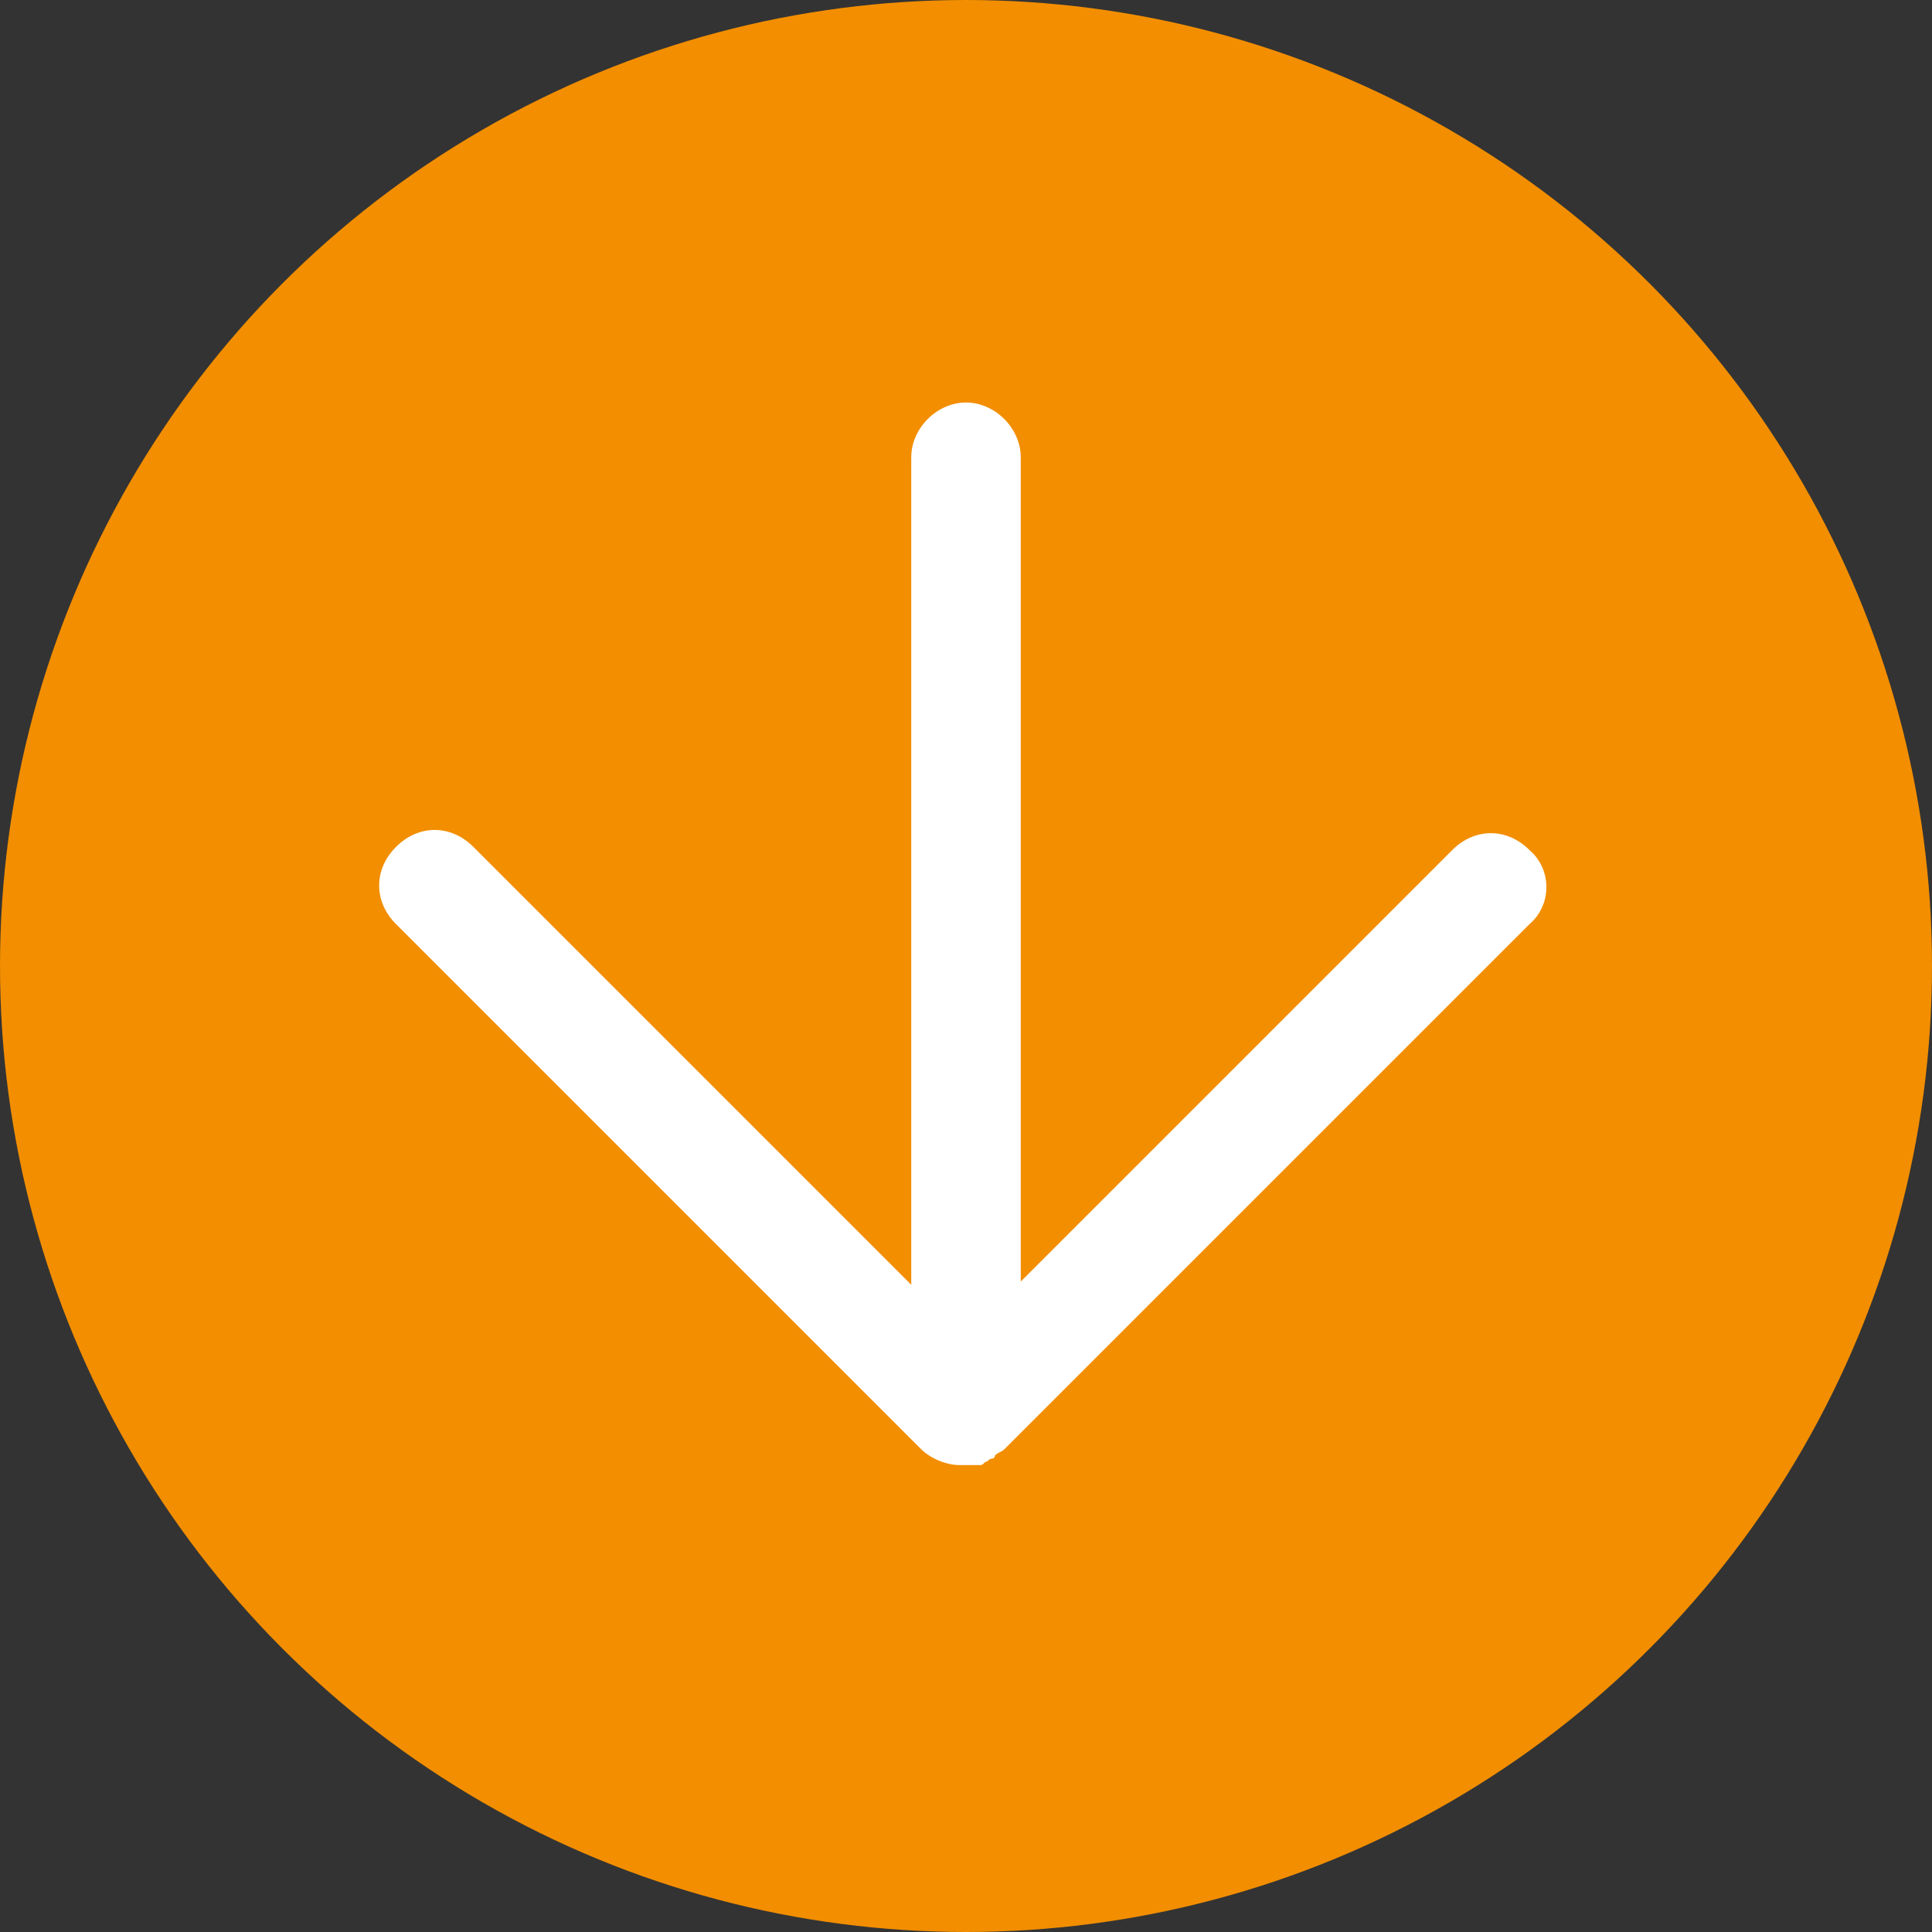 <?xml version="1.0" encoding="utf-8"?>
<!-- Generator: Adobe Illustrator 19.2.1, SVG Export Plug-In . SVG Version: 6.00 Build 0)  -->
<svg version="1.1" id="Lager_1" xmlns="http://www.w3.org/2000/svg" xmlns:xlink="http://www.w3.org/1999/xlink" x="0px" y="0px"
	 viewBox="0 0 60 60" style="enable-background:new 0 0 60 60;" xml:space="preserve">
<rect x="0" y="0" width="60" height="60" fill="#333333" stroke="none"/>
<circle style="fill:#F28E00;" cx="30" cy="30" r="30"/>
<path style="fill:#FFFFFF;" d="M47.5,26.4c-0.7-0.7-1.7-0.7-2.4,0L31.7,39.8V14.2c0-0.9-0.8-1.7-1.7-1.7c-0.9,0-1.7,0.8-1.7,1.7
	v25.7L14.7,26.3c-0.7-0.7-1.7-0.7-2.4,0c-0.7,0.7-0.7,1.7,0,2.4L28.6,45c0.3,0.3,0.8,0.5,1.2,0.5c0,0,0,0,0.1,0c0,0,0,0,0.1,0
	s0.2,0,0.3,0c0.1,0,0.1,0,0.1,0c0.1,0,0.1,0,0.2-0.1c0.1,0,0.1-0.1,0.2-0.1c0,0,0.1,0,0.1-0.1c0.1-0.1,0.2-0.1,0.3-0.2l16.3-16.3
	C48.2,28.1,48.2,27,47.5,26.4z"/>
</svg>
